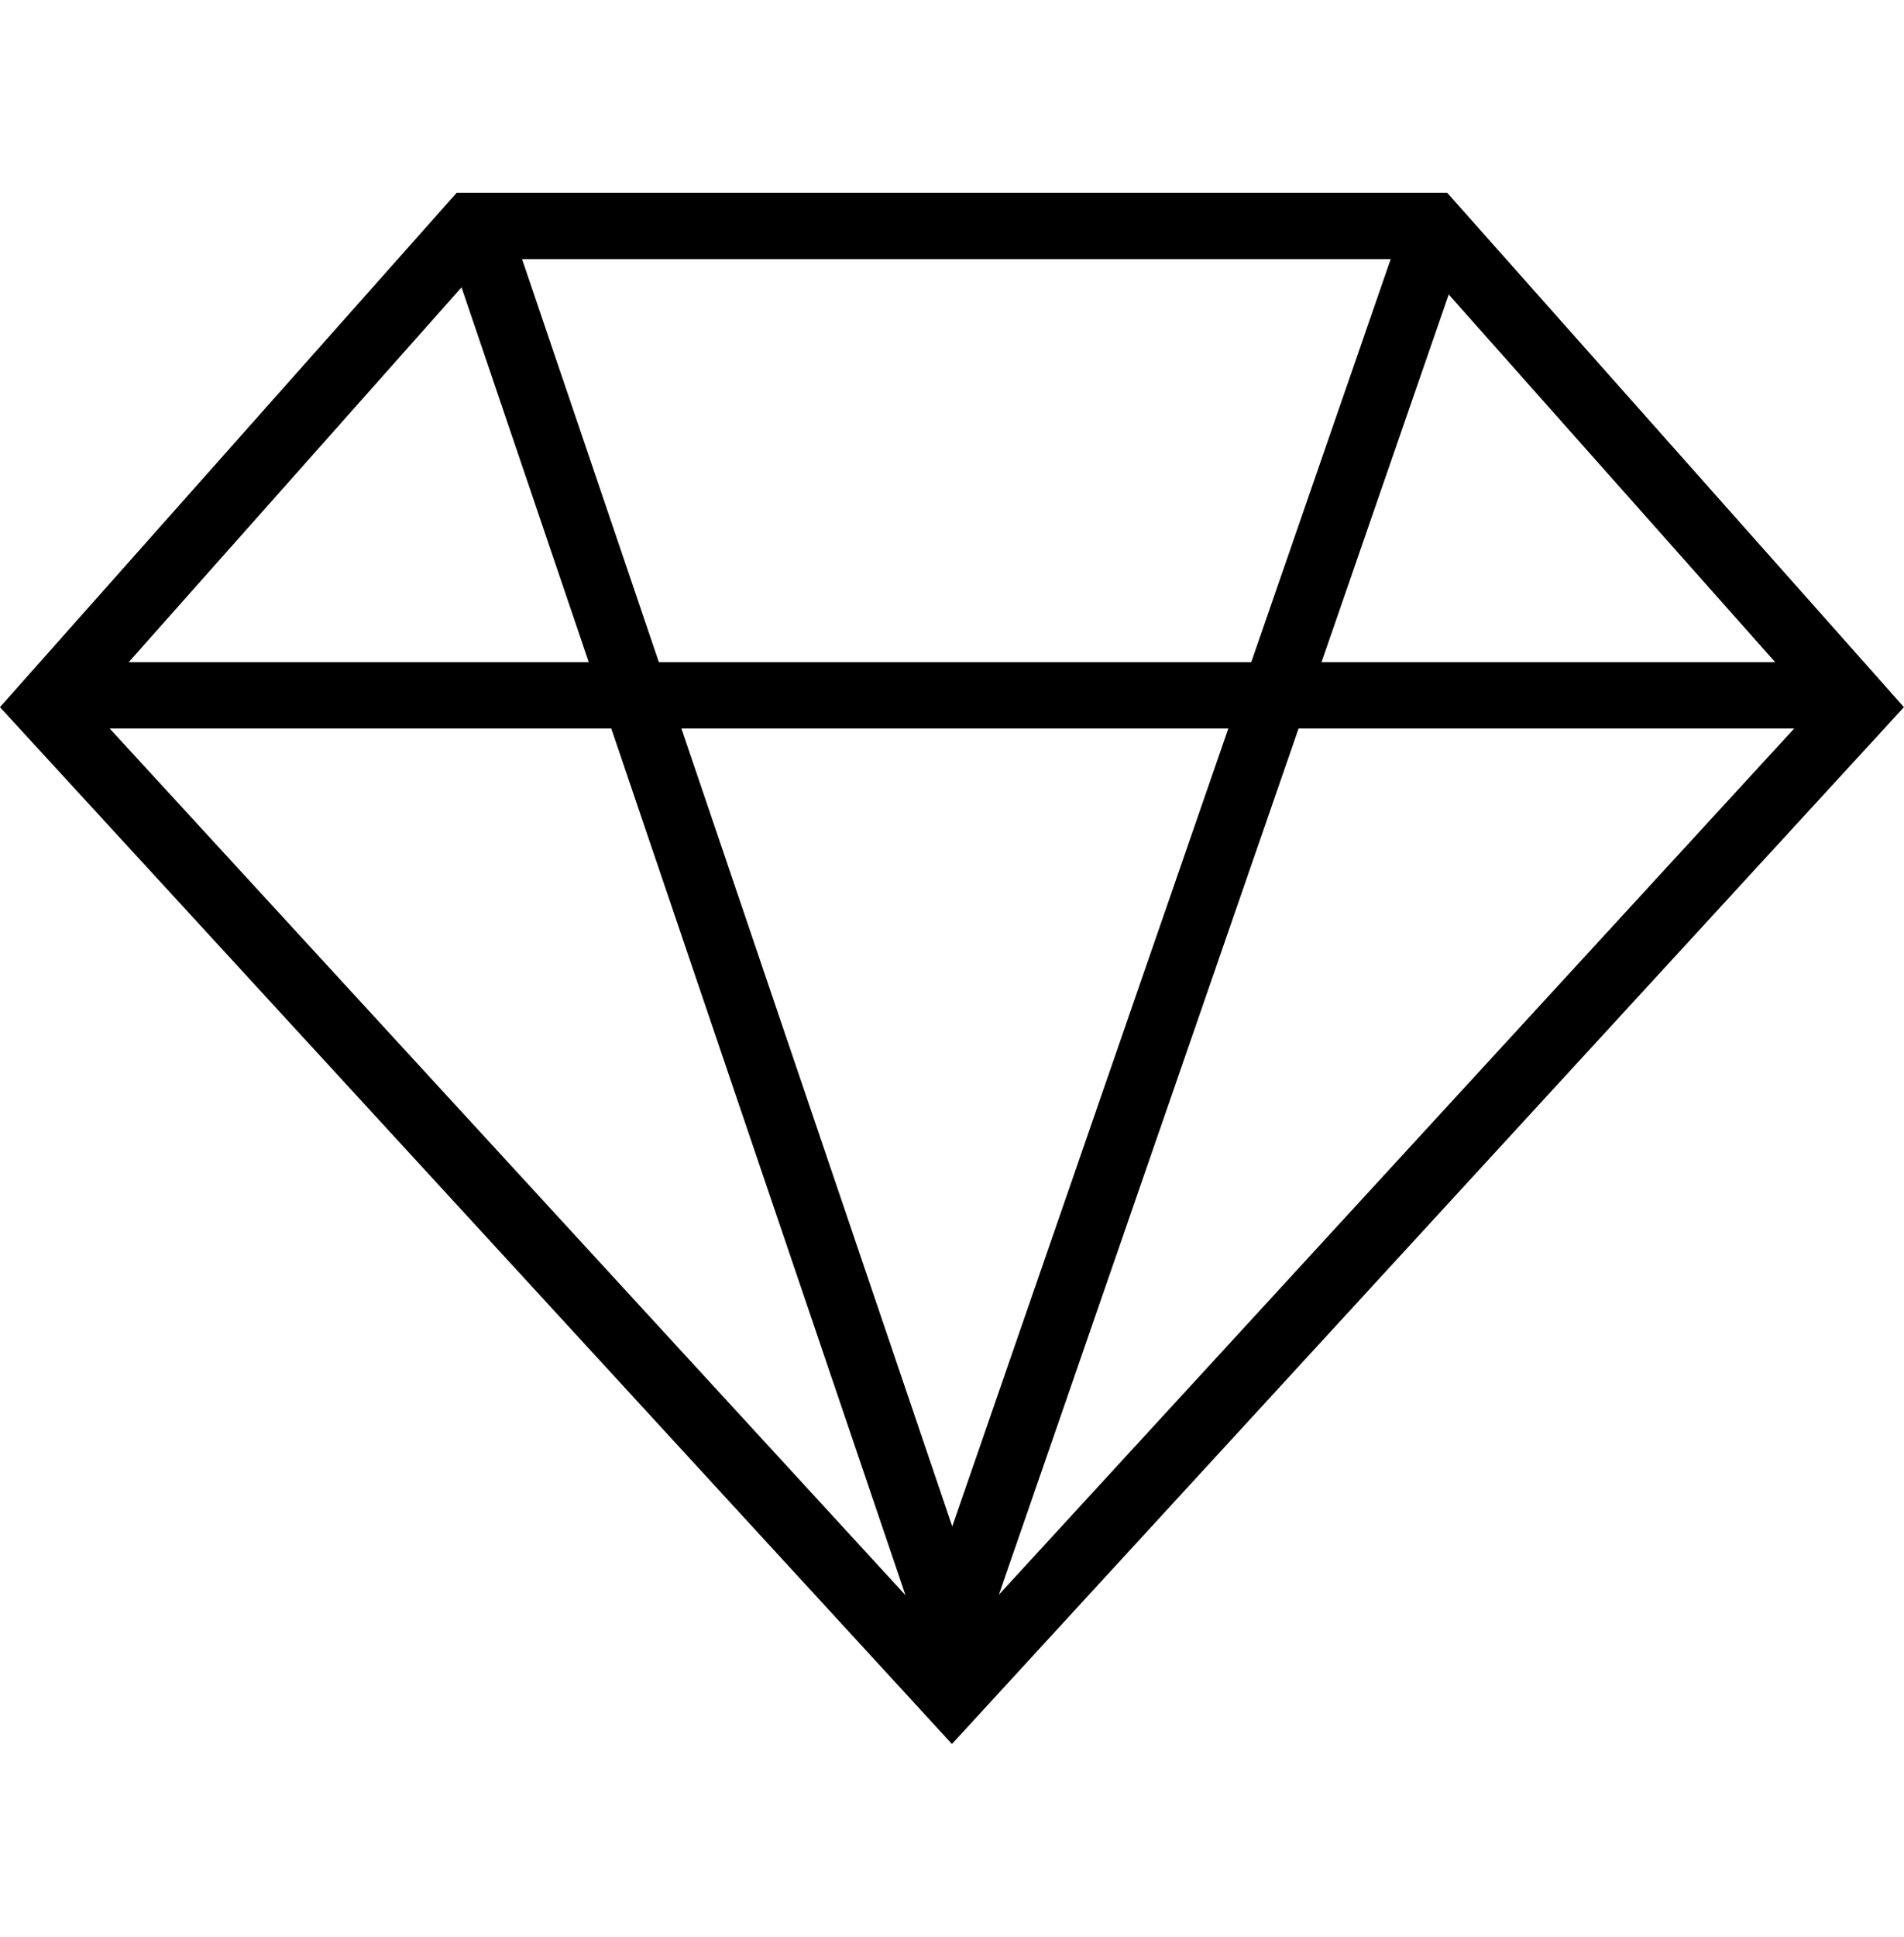 <svg width="60" height="61" viewBox="0 0 60 61" fill="none" xmlns="http://www.w3.org/2000/svg">
<g clip-path="url(#clip0_1_725)">
<path d="M45.604 6.071H14.392L-0.002 22.273L29.998 54.929L59.998 22.273L45.604 6.071ZM20.762 20.854L16.452 8.163H43.824L39.431 20.854H20.762ZM38.707 22.946L30.008 48.077L21.473 22.946H38.707ZM18.553 20.854H4.057L14.544 9.05L18.553 20.854ZM19.263 22.946L28.534 50.243L3.457 22.946H19.263ZM40.921 22.946H56.539L31.477 50.227L40.921 22.946ZM41.645 20.854L45.653 9.275L55.939 20.854H41.645Z" fill="black"/>
</g>
<defs>
<clipPath id="clip0_1_725">
<rect width="60" height="60" fill="white" transform="translate(-0.002 0.5)"/>
</clipPath>
</defs>
</svg>
